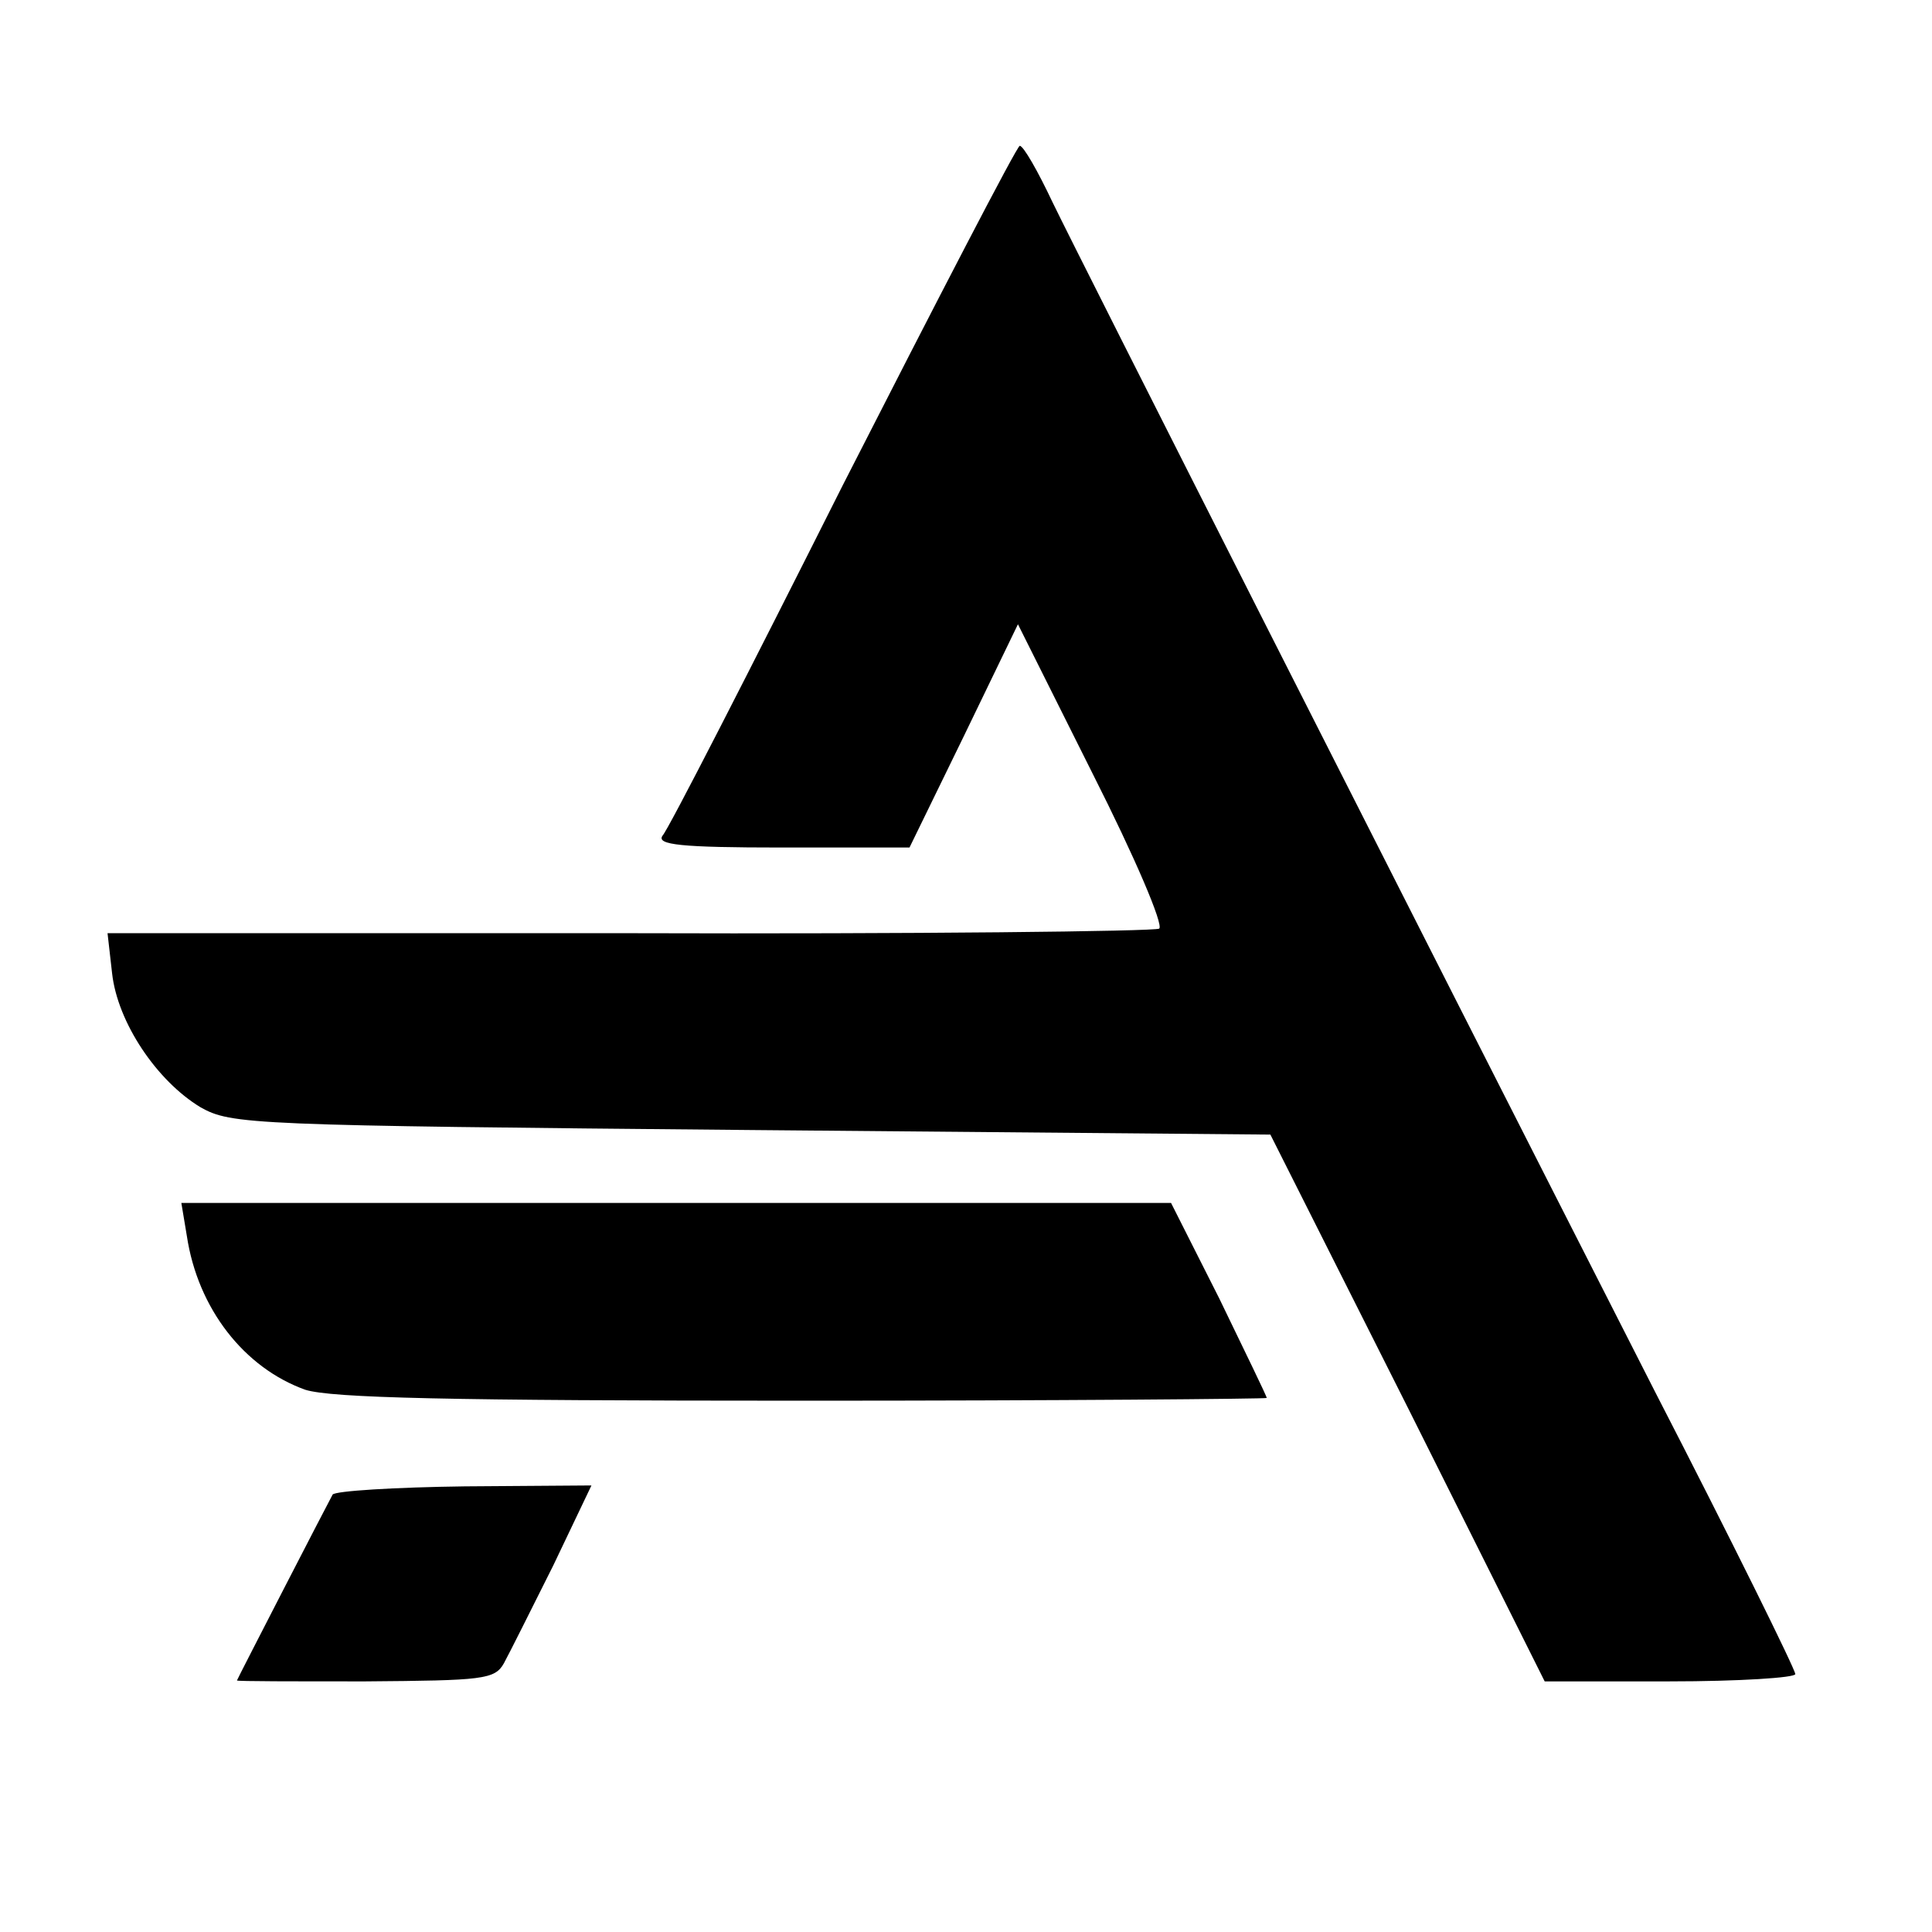 <?xml version="1.0" standalone="no"?>
<!DOCTYPE svg PUBLIC "-//W3C//DTD SVG 20010904//EN"
 "http://www.w3.org/TR/2001/REC-SVG-20010904/DTD/svg10.dtd">
<svg version="1.0" xmlns="http://www.w3.org/2000/svg"
 width="212pt" height="212pt" viewBox="0 0 212 212"
 preserveAspectRatio="xMidYMid meet">
<g transform="translate(0,212) scale(0.1,-0.1)"
fill="#000000" stroke="none">
<path d="M925 1588 c-103 -205 -192 -379 -198 -385 -7 -10 20 -13 131 -13
l140 0 60 123 59 122 82 -164 c47 -93 78 -166 73 -170 -6 -3 -268 -6 -582 -5
l-572 0 5 -44 c6 -54 49 -118 97 -147 34 -19 53 -20 605 -25 l569 -5 151 -300
150 -300 137 0 c76 0 138 4 138 8 0 5 -69 145 -154 310 -281 552 -630 1241
-661 1305 -16 34 -32 62 -36 62 -3 0 -90 -168 -194 -372z"/>
<path d="M205 764 c12 -80 63 -145 130 -169 29 -9 156 -12 547 -12 279 0 508
2 508 3 0 2 -24 51 -52 109 l-53 105 -543 0 -543 0 6 -36z"/>
<path d="M365 480 c-4 -7 -105 -203 -105 -204 0 -1 63 -1 141 -1 129 1 142 2
152 20 6 11 30 59 54 107 l42 88 -139 -1 c-77 -1 -142 -5 -145 -9z"/>
</g>
</svg>
